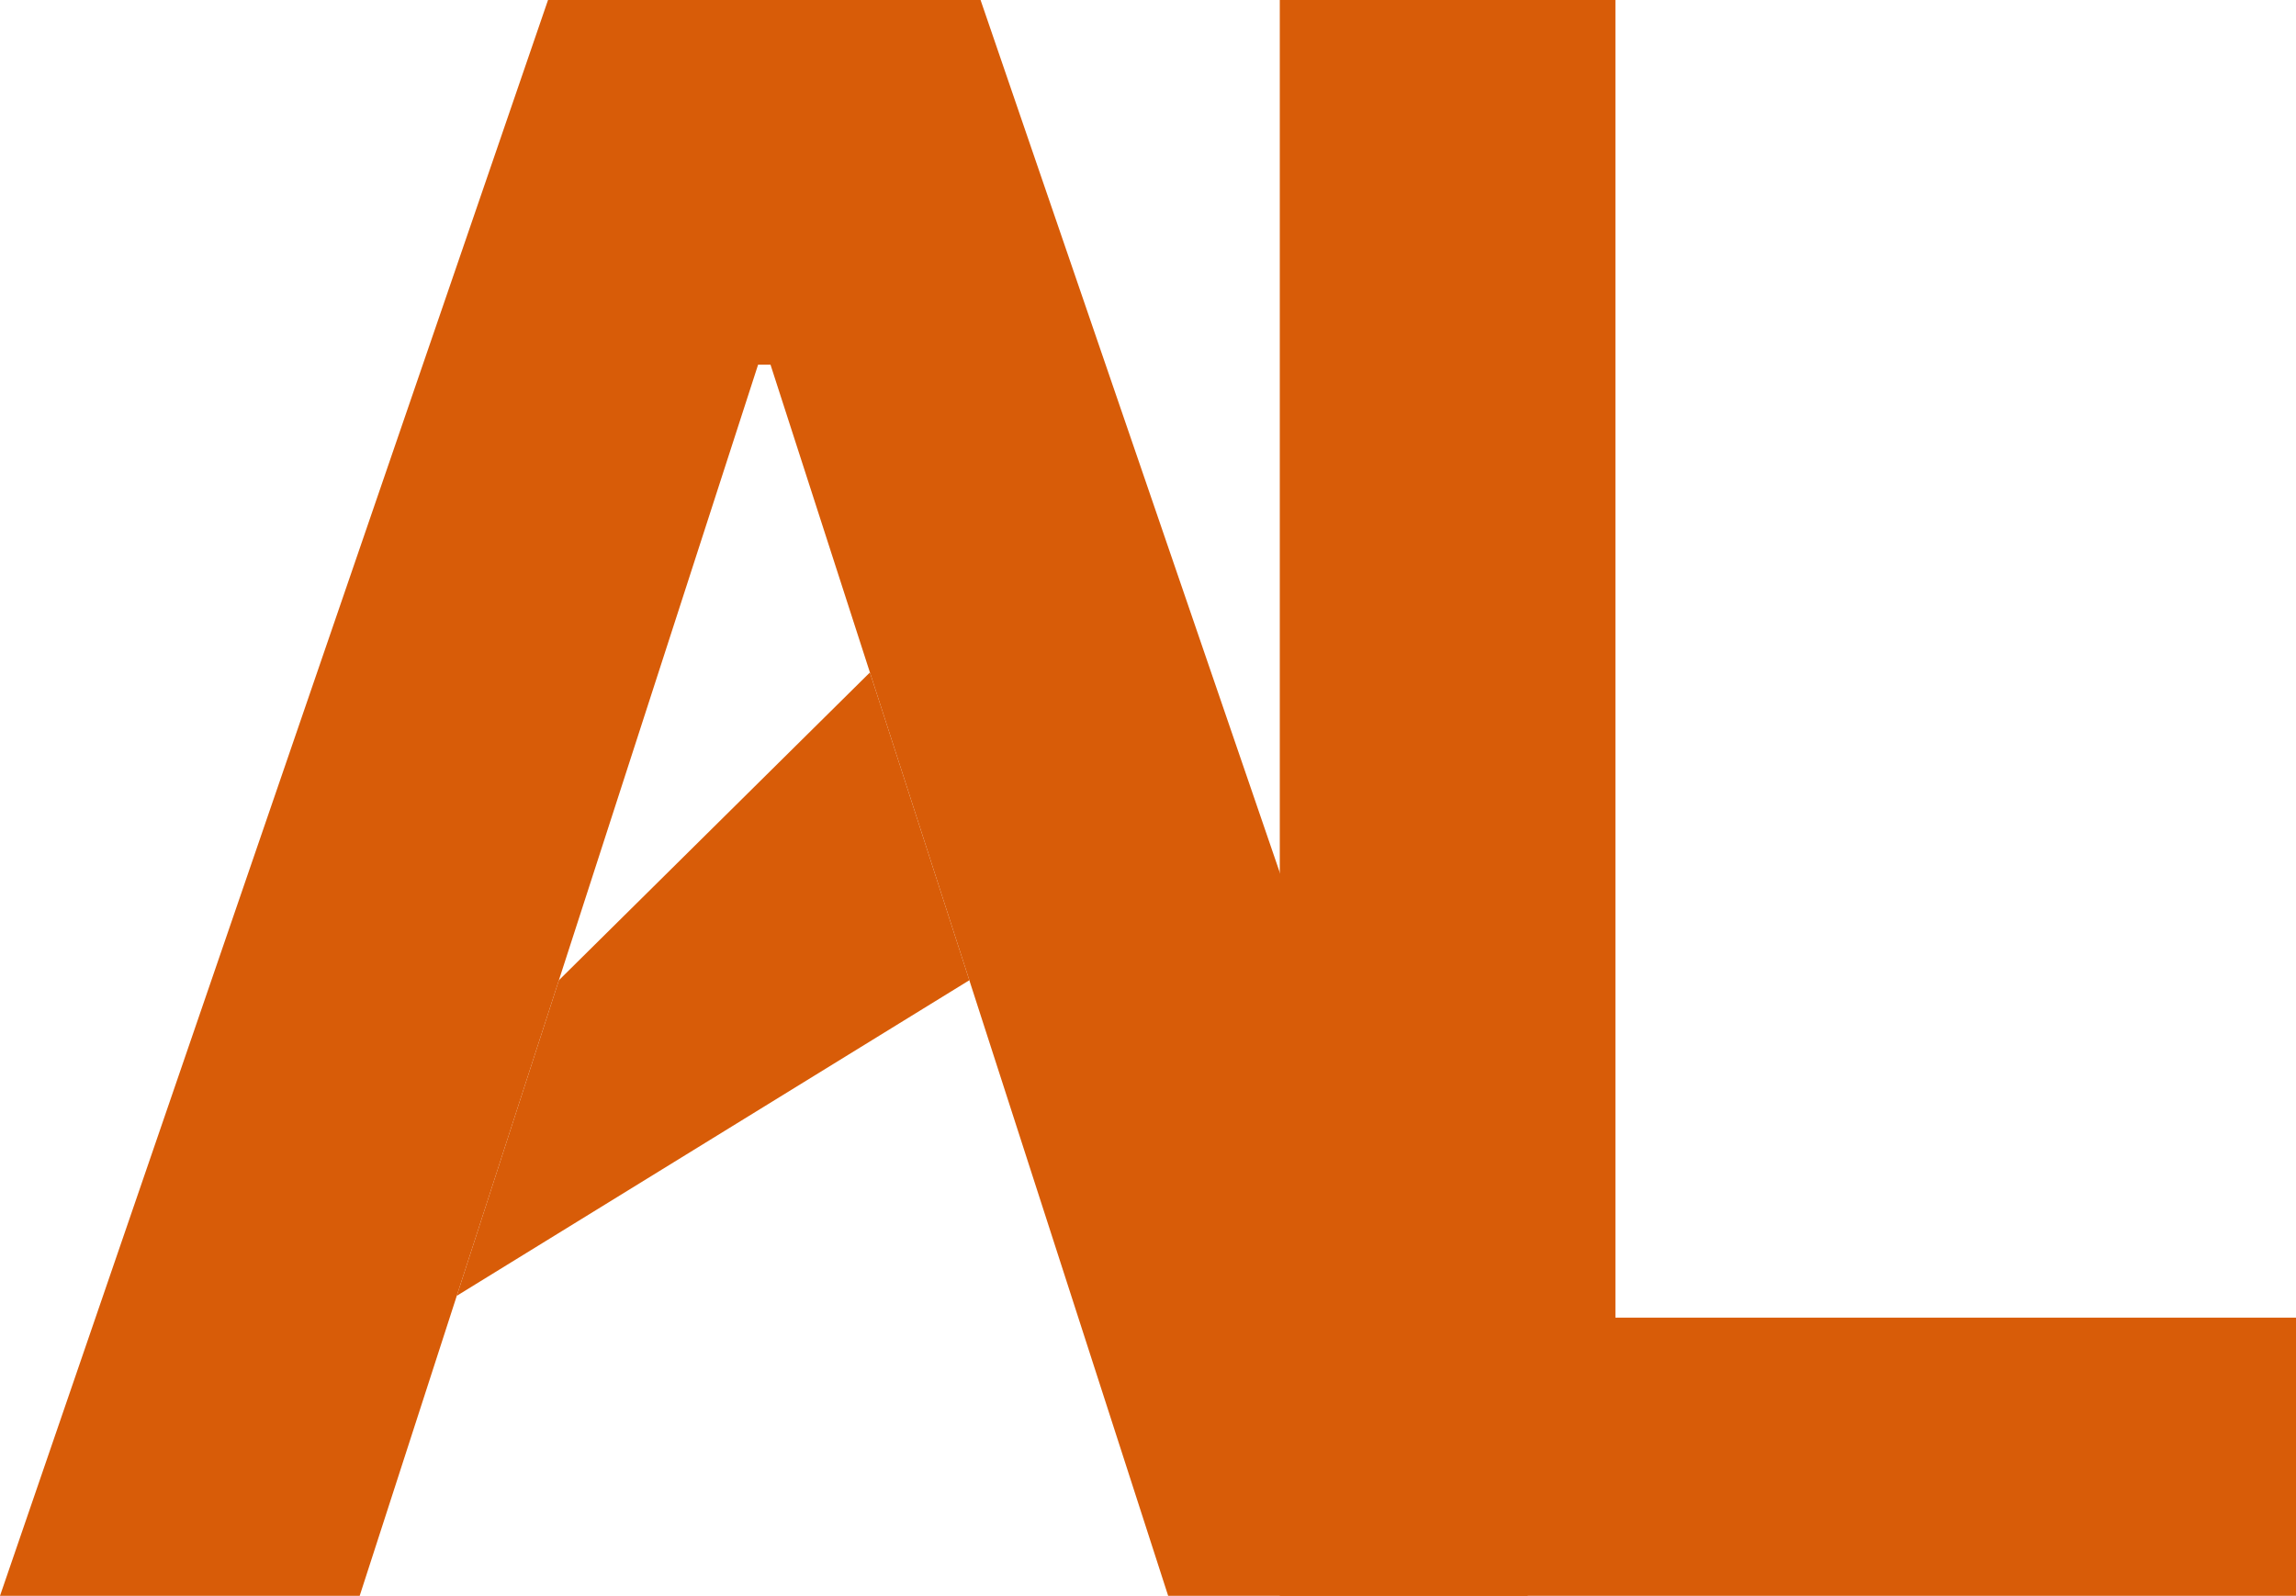 <svg width="164" height="114" viewBox="0 0 164 114" fill="none" xmlns="http://www.w3.org/2000/svg">
<path d="M25.691 114H0L39.145 0H70.04L109.13 114H83.44L69.238 70.025L62.137 48.038L55.036 26.051H54.15L39.92 70.025L32.626 92.569L25.691 114Z" fill="#D85C08"/>
<path d="M32.626 92.569L69.238 70.025L62.137 48.038L39.92 70.025L32.626 92.569Z" fill="#D85C08"/>
<path d="M91.413 114V0H115.387V94.128H164V114H91.413Z" fill="#D85C08"/>
</svg>
